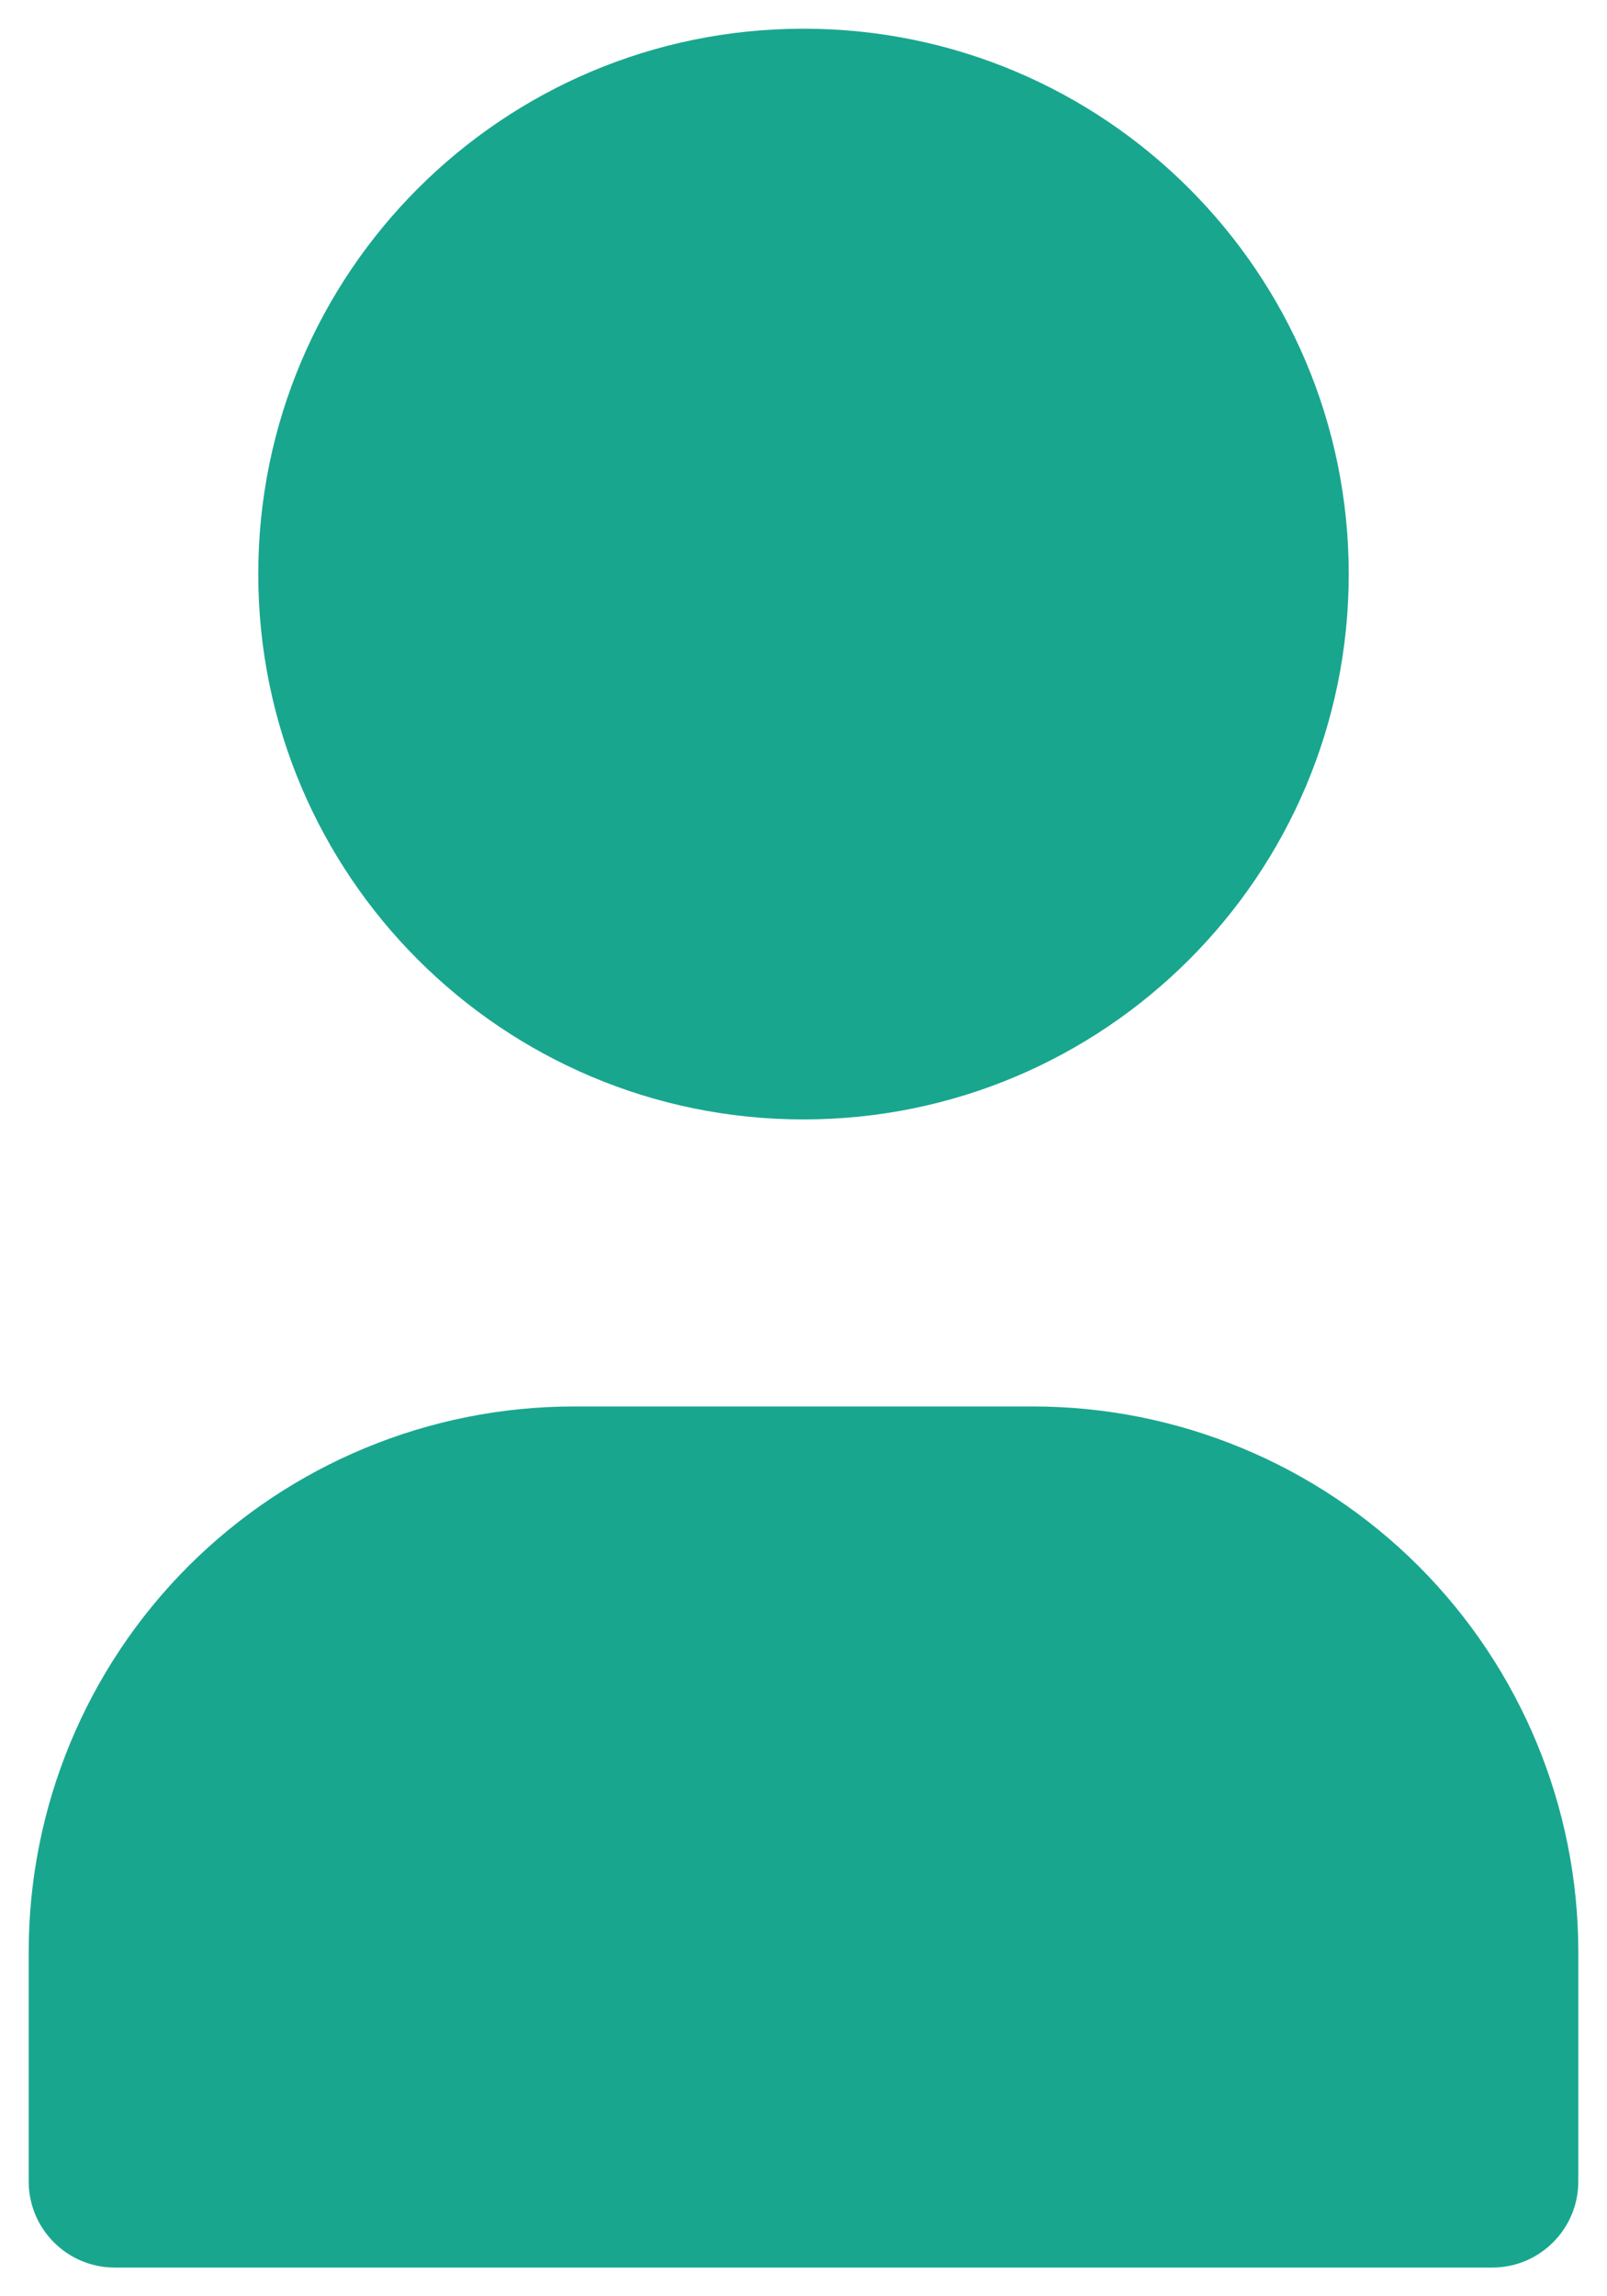 <svg width="28" height="40" viewBox="0 0 28 40" fill="none" xmlns="http://www.w3.org/2000/svg">
<path fill-rule="evenodd" clip-rule="evenodd" d="M22 10C22 14.418 18.418 18 14 18C9.582 18 6 14.418 6 10C6 5.582 9.582 2 14 2C18.418 2 22 5.582 22 10ZM2 34V38H26V34C26 31.878 25.157 29.843 23.657 28.343C22.157 26.843 20.122 26 18 26H10C7.878 26 5.843 26.843 4.343 28.343C2.843 29.843 2 31.878 2 34Z" fill="#19A68F"/>
<path d="M2 38H0.5C0.5 38.828 1.172 39.5 2 39.5L2 38ZM26 38V39.5C26.828 39.5 27.5 38.828 27.5 38H26ZM23.657 28.343L22.596 29.404H22.596L23.657 28.343ZM4.343 28.343L3.282 27.282L4.343 28.343ZM14 19.5C19.247 19.5 23.5 15.247 23.5 10H20.5C20.5 13.59 17.59 16.5 14 16.5V19.5ZM4.5 10C4.5 15.247 8.753 19.5 14 19.5V16.5C10.41 16.5 7.5 13.59 7.5 10H4.5ZM14 0.5C8.753 0.5 4.5 4.753 4.5 10H7.5C7.5 6.41 10.41 3.5 14 3.5V0.5ZM23.5 10C23.5 4.753 19.247 0.5 14 0.5V3.5C17.59 3.5 20.5 6.41 20.5 10H23.5ZM3.5 38V34H0.5V38H3.5ZM26 36.5H2V39.5H26V36.5ZM24.5 34V38H27.5V34H24.5ZM22.596 29.404C23.815 30.623 24.5 32.276 24.5 34H27.5C27.5 31.48 26.499 29.064 24.718 27.282L22.596 29.404ZM18 27.5C19.724 27.5 21.377 28.185 22.596 29.404L24.718 27.282C22.936 25.501 20.52 24.5 18 24.5V27.5ZM10 27.5H18V24.5H10V27.5ZM5.404 29.404C6.623 28.185 8.276 27.5 10 27.5V24.5C7.48 24.5 5.064 25.501 3.282 27.282L5.404 29.404ZM3.5 34C3.5 32.276 4.185 30.623 5.404 29.404L3.282 27.282C1.501 29.064 0.5 31.48 0.5 34H3.5Z" fill="#19A68F"/>
</svg>

